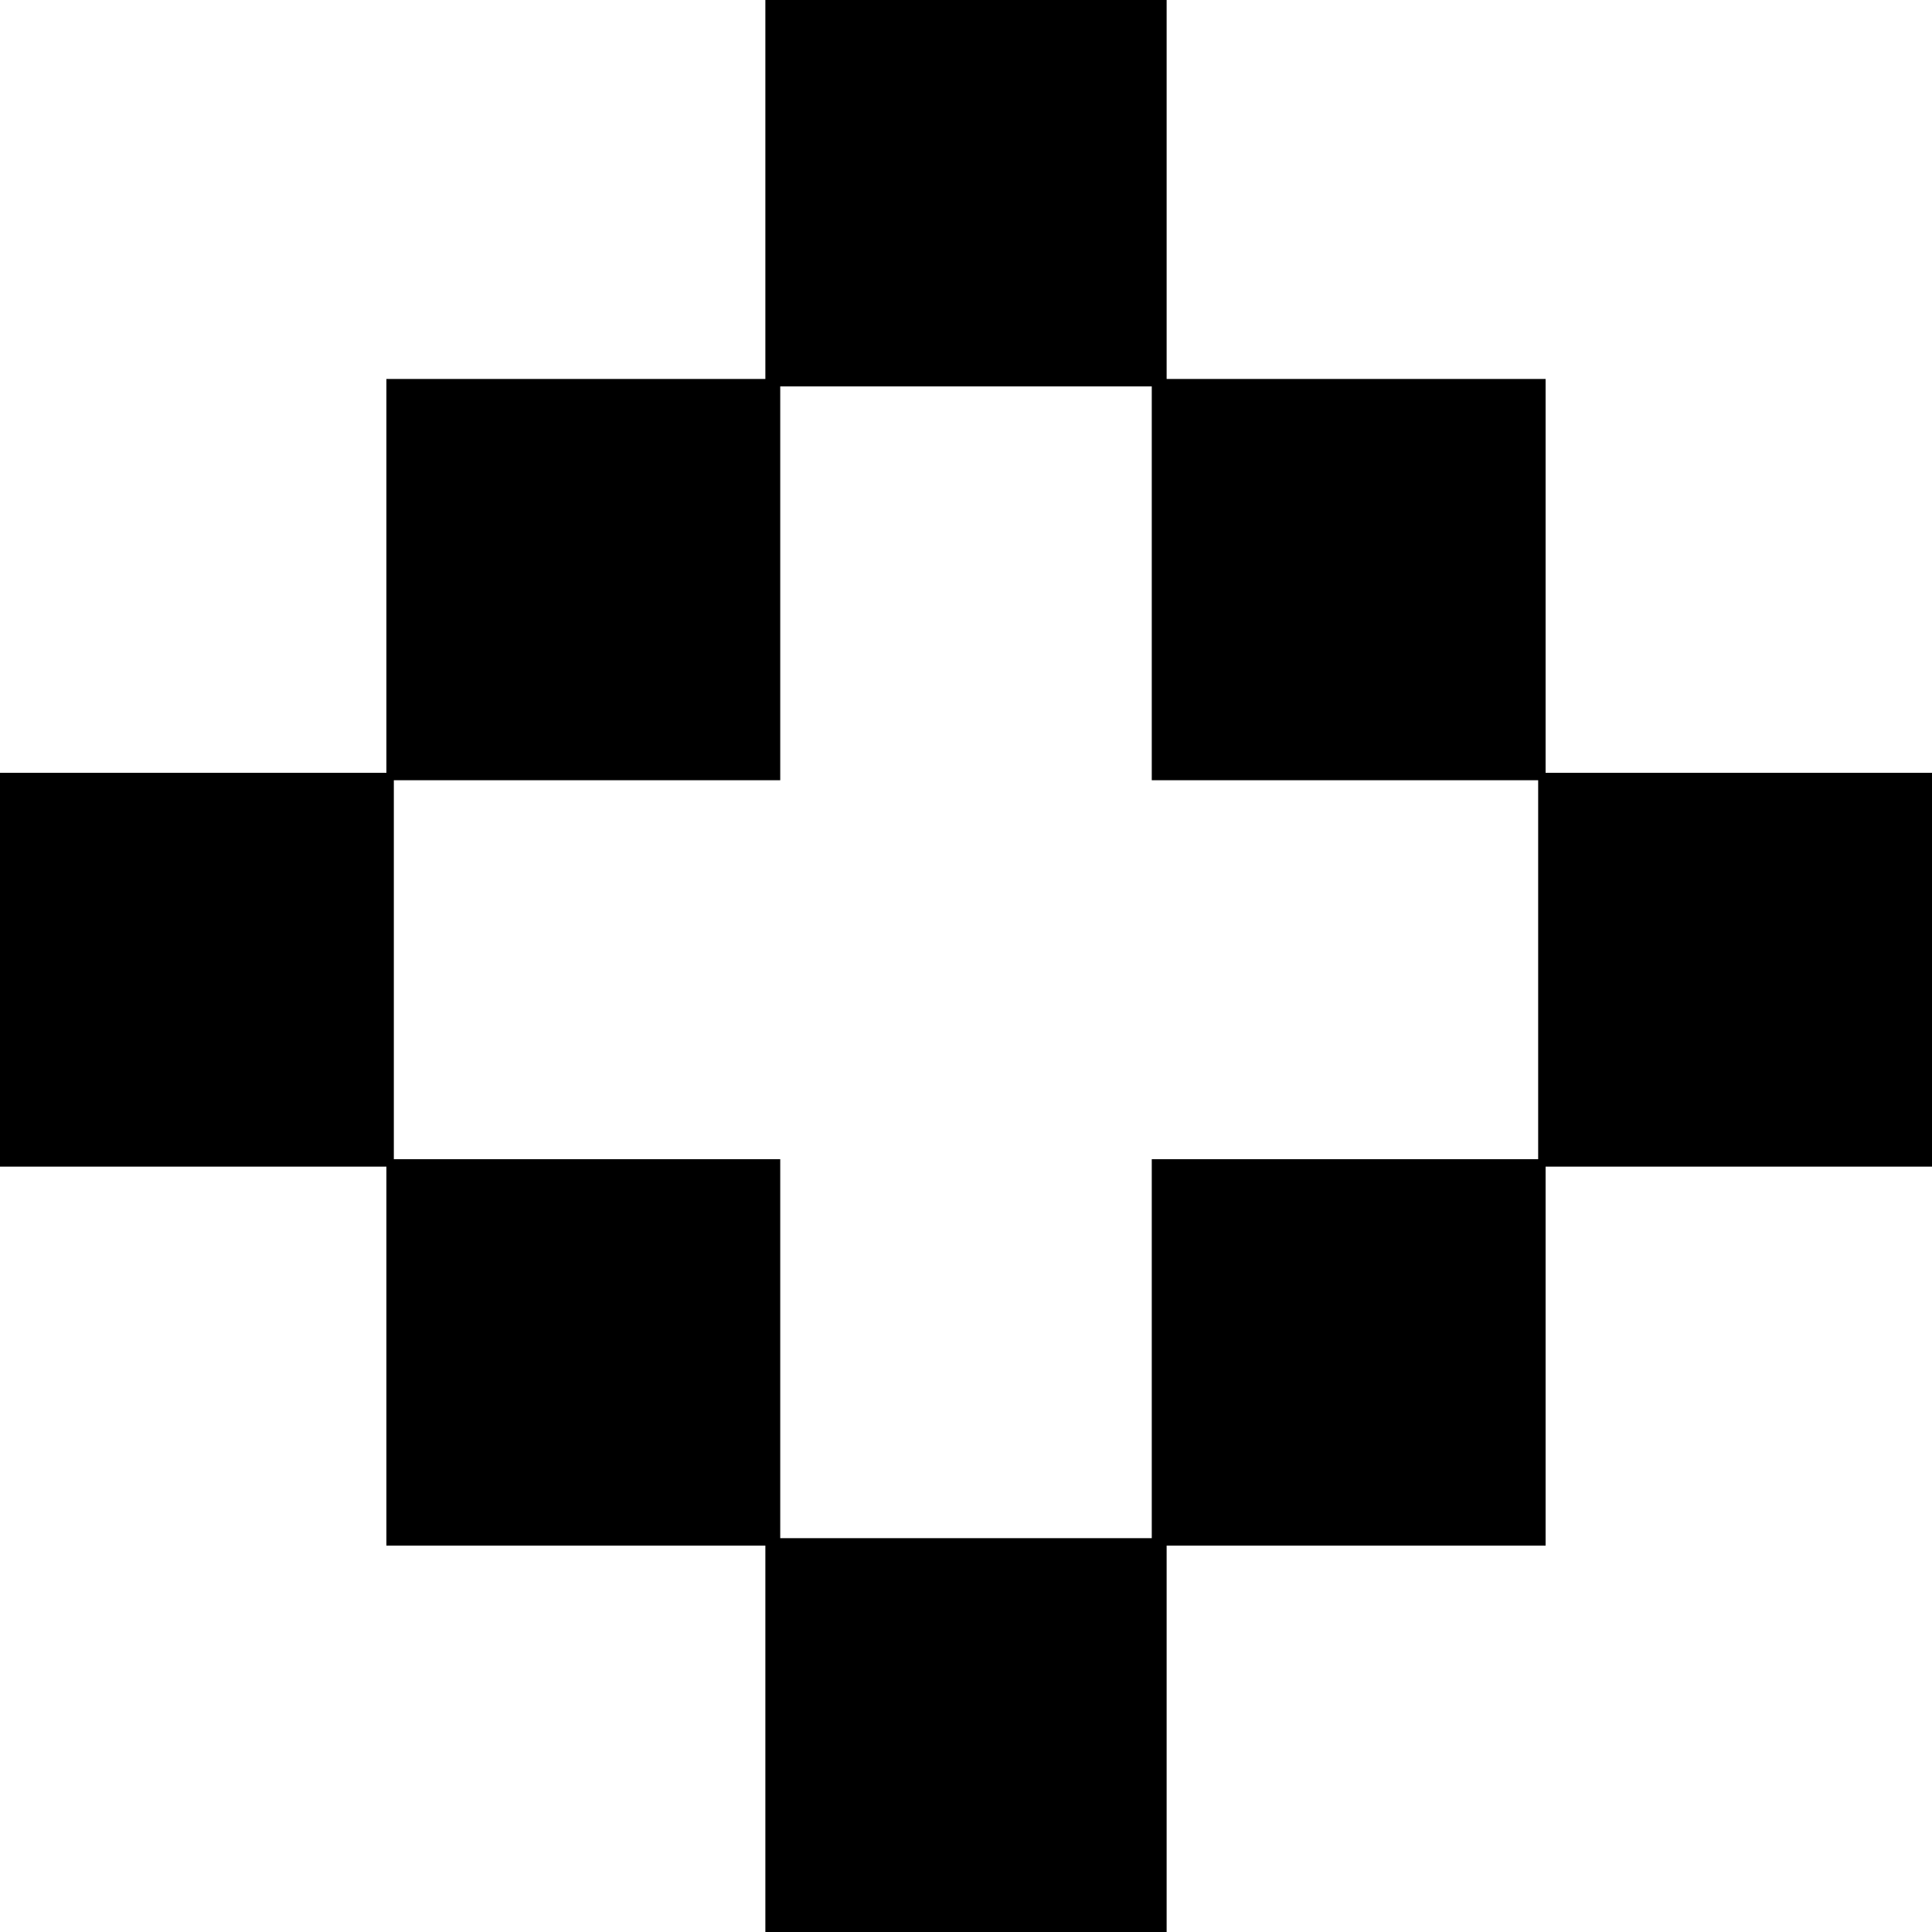 <?xml version="1.0" standalone="no"?>
<!DOCTYPE svg PUBLIC "-//W3C//DTD SVG 20010904//EN"
 "http://www.w3.org/TR/2001/REC-SVG-20010904/DTD/svg10.dtd">
<svg version="1.0" xmlns="http://www.w3.org/2000/svg"
 width="260pt" height="260pt" viewBox="0 0 260 260"
 preserveAspectRatio="xMidYMid meet">
<g transform="translate(0,260) scale(0.1,-0.1)"
fill="#000000" stroke="none">
<path d="M1030 2345 l0 -255 -255 0 -255 0 0 -265 0 -265 -260 0 -260 0 0
-265 0 -265 260 0 260 0 0 -255 0 -255 255 0 255 0 0 -260 0 -260 270 0 270 0
0 260 0 260 255 0 255 0 0 255 0 255 260 0 260 0 0 265 0 265 -260 0 -260 0 0
265 0 265 -255 0 -255 0 0 255 0 255 -270 0 -270 0 0 -255z m520 -530 l0 -265
260 0 260 0 0 -255 0 -255 -260 0 -260 0 0 -255 0 -255 -250 0 -250 0 0 255 0
255 -260 0 -260 0 0 255 0 255 260 0 260 0 0 265 0 265 250 0 250 0 0 -265z"/>
</g>
</svg>
